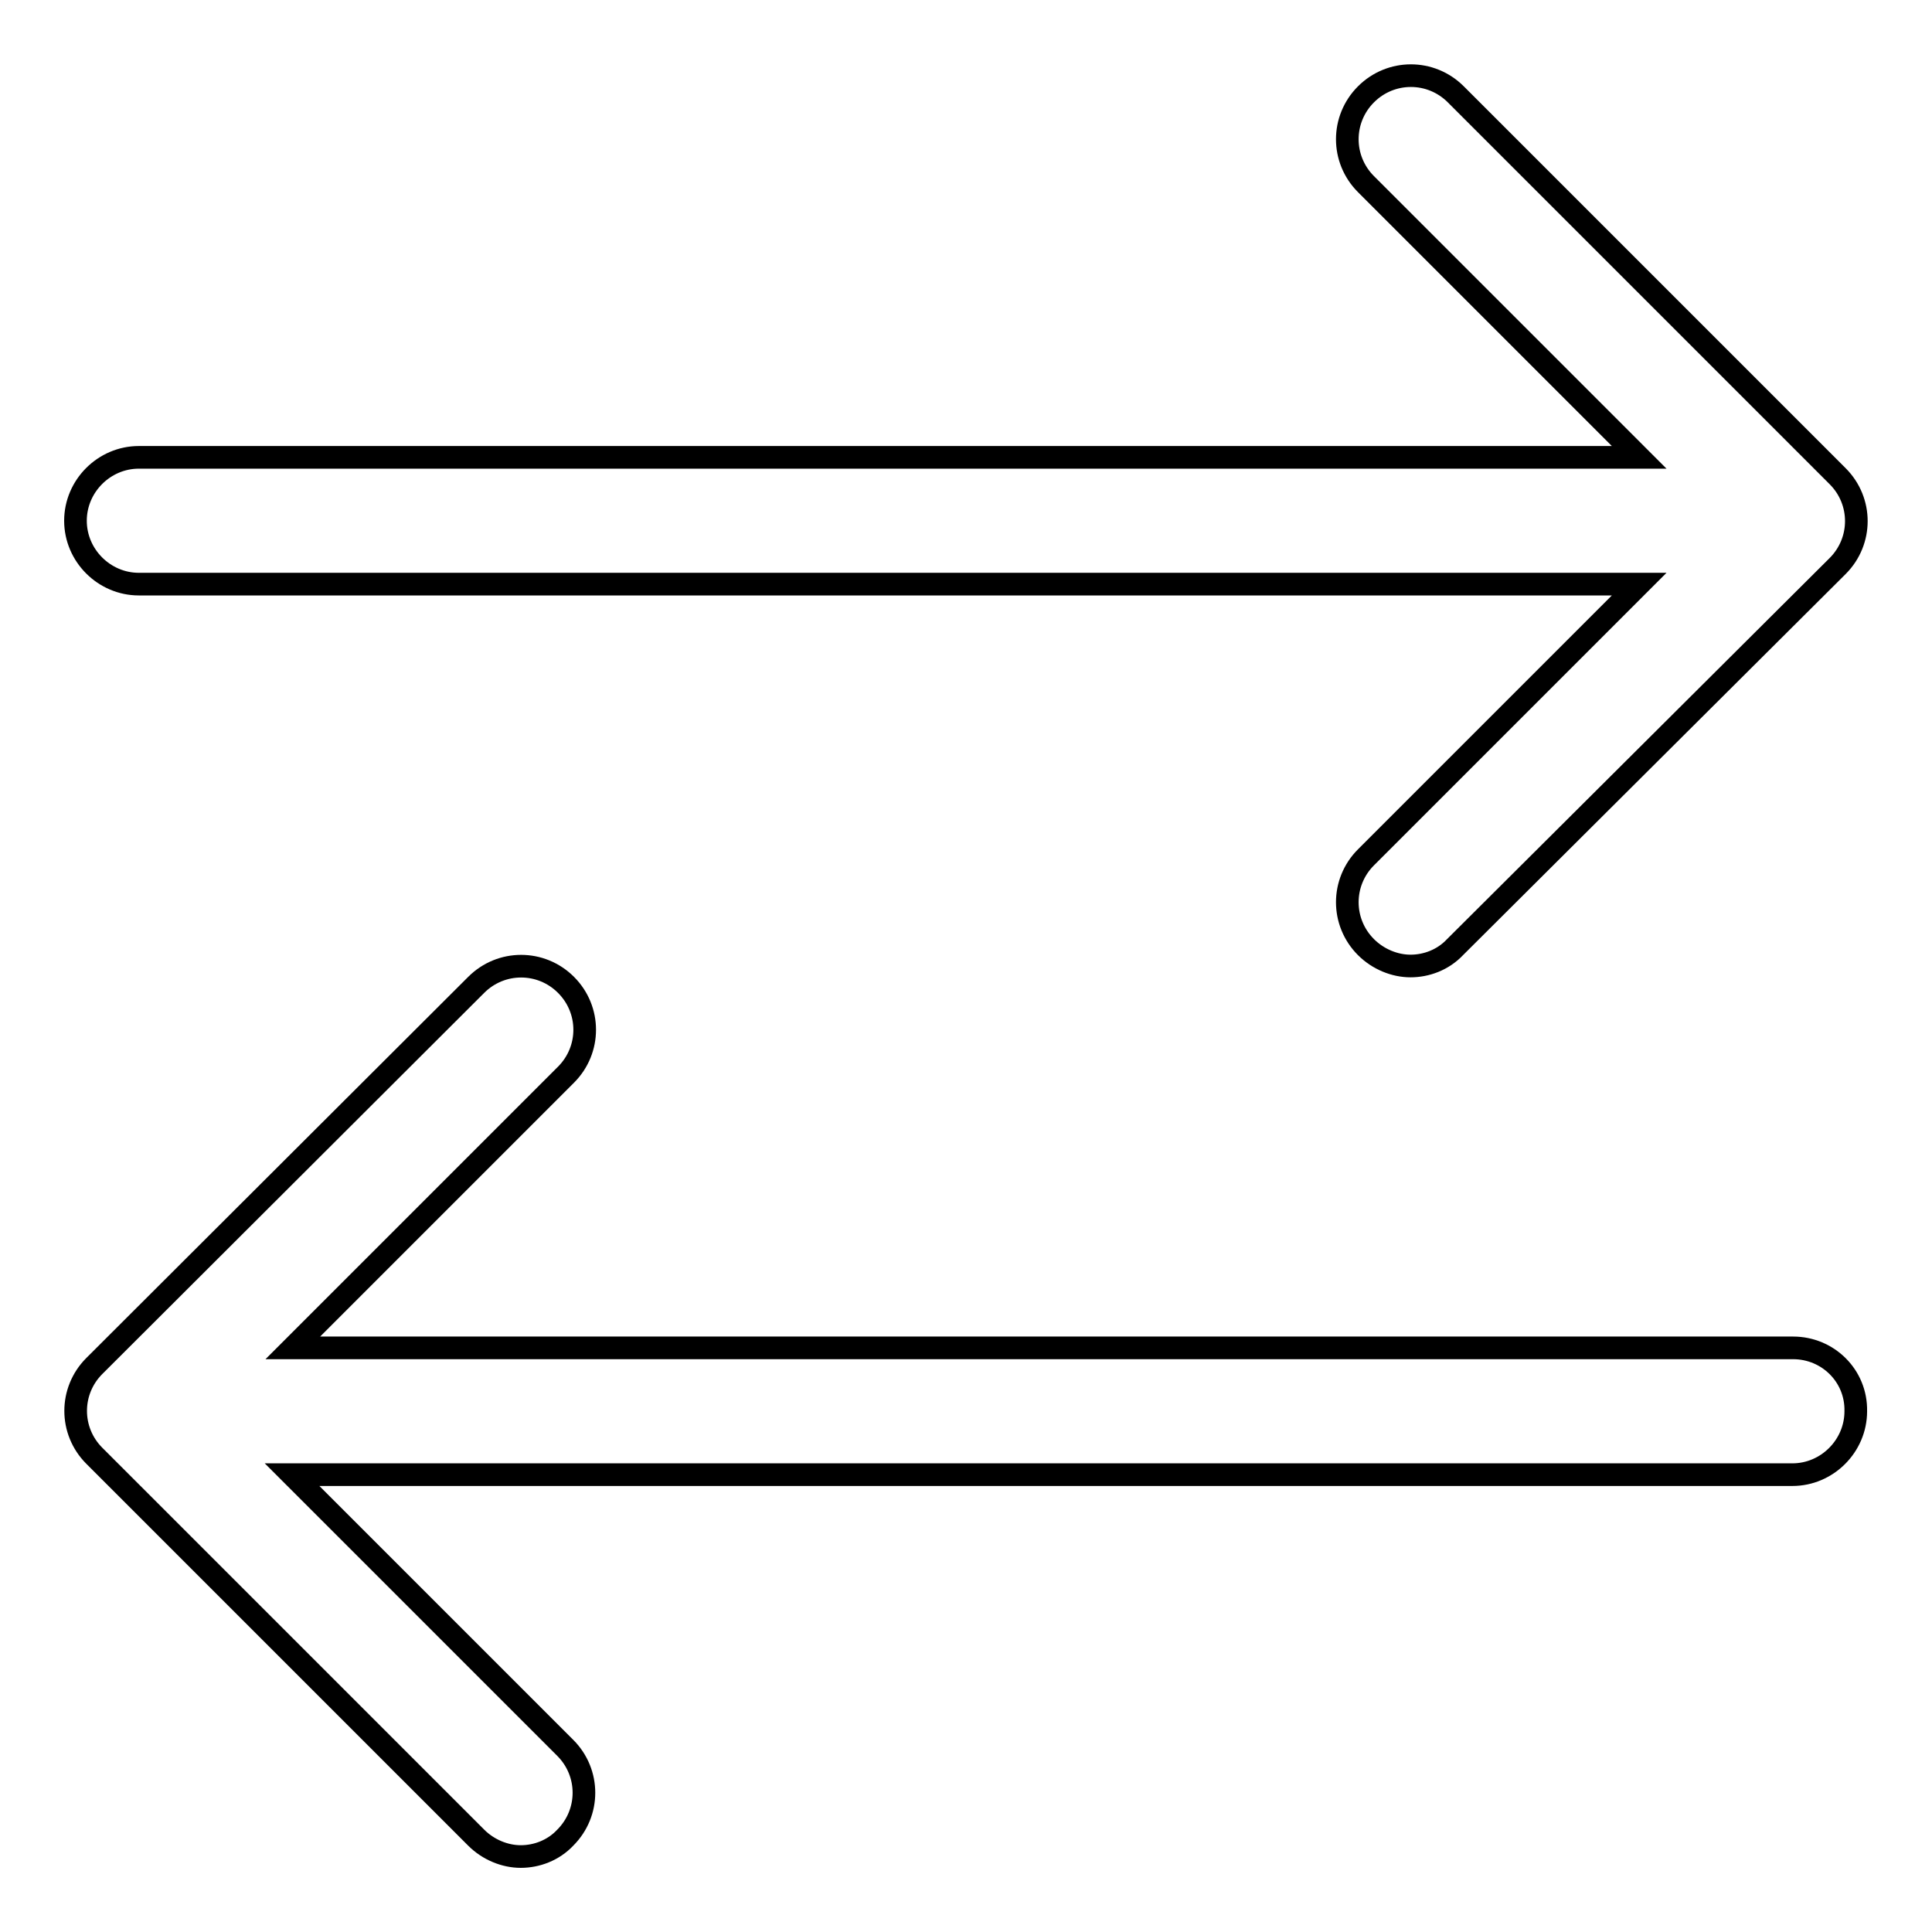 <?xml version="1.0" encoding="utf-8"?>
<!-- Svg Vector Icons : http://www.onlinewebfonts.com/icon -->
<!DOCTYPE svg PUBLIC "-//W3C//DTD SVG 1.1//EN" "http://www.w3.org/Graphics/SVG/1.1/DTD/svg11.dtd">
<svg version="1.1" xmlns="http://www.w3.org/2000/svg" xmlns:xlink="http://www.w3.org/1999/xlink" x="0px" y="0px" viewBox="0 0 256 256" enable-background="new 0 0 256 256" xml:space="preserve">
<g><g><path stroke-width="3" fill-opacity="0" stroke="#000000"  d="M18.4,77.4h198.8l-36.2,36.2c-3.3,3.3-3.3,8.6,0,11.9c1.6,1.6,3.8,2.5,5.9,2.5c2.1,0,4.3-0.8,5.9-2.5L243.5,75c3.3-3.3,3.3-8.6,0-11.9l-50.6-50.6c-3.3-3.3-8.6-3.3-11.9,0s-3.3,8.6,0,11.9l36.2,36.2H18.4c-4.6,0-8.4,3.8-8.4,8.4C10,73.6,13.8,77.4,18.4,77.4z"/><path stroke-width="3" fill-opacity="0" stroke="#000000"  d="M237.6,178.6H38.8L75,142.4c3.3-3.3,3.3-8.6,0-11.9c-3.3-3.3-8.6-3.3-11.9,0L12.5,181c-3.3,3.3-3.3,8.6,0,11.9l50.6,50.6c1.6,1.6,3.8,2.5,5.9,2.5s4.3-0.8,5.9-2.5c3.3-3.3,3.3-8.6,0-11.9l-36.2-36.2h198.8c4.6,0,8.4-3.8,8.4-8.4C246,182.3,242.2,178.6,237.6,178.6z"/></g></g>
</svg>